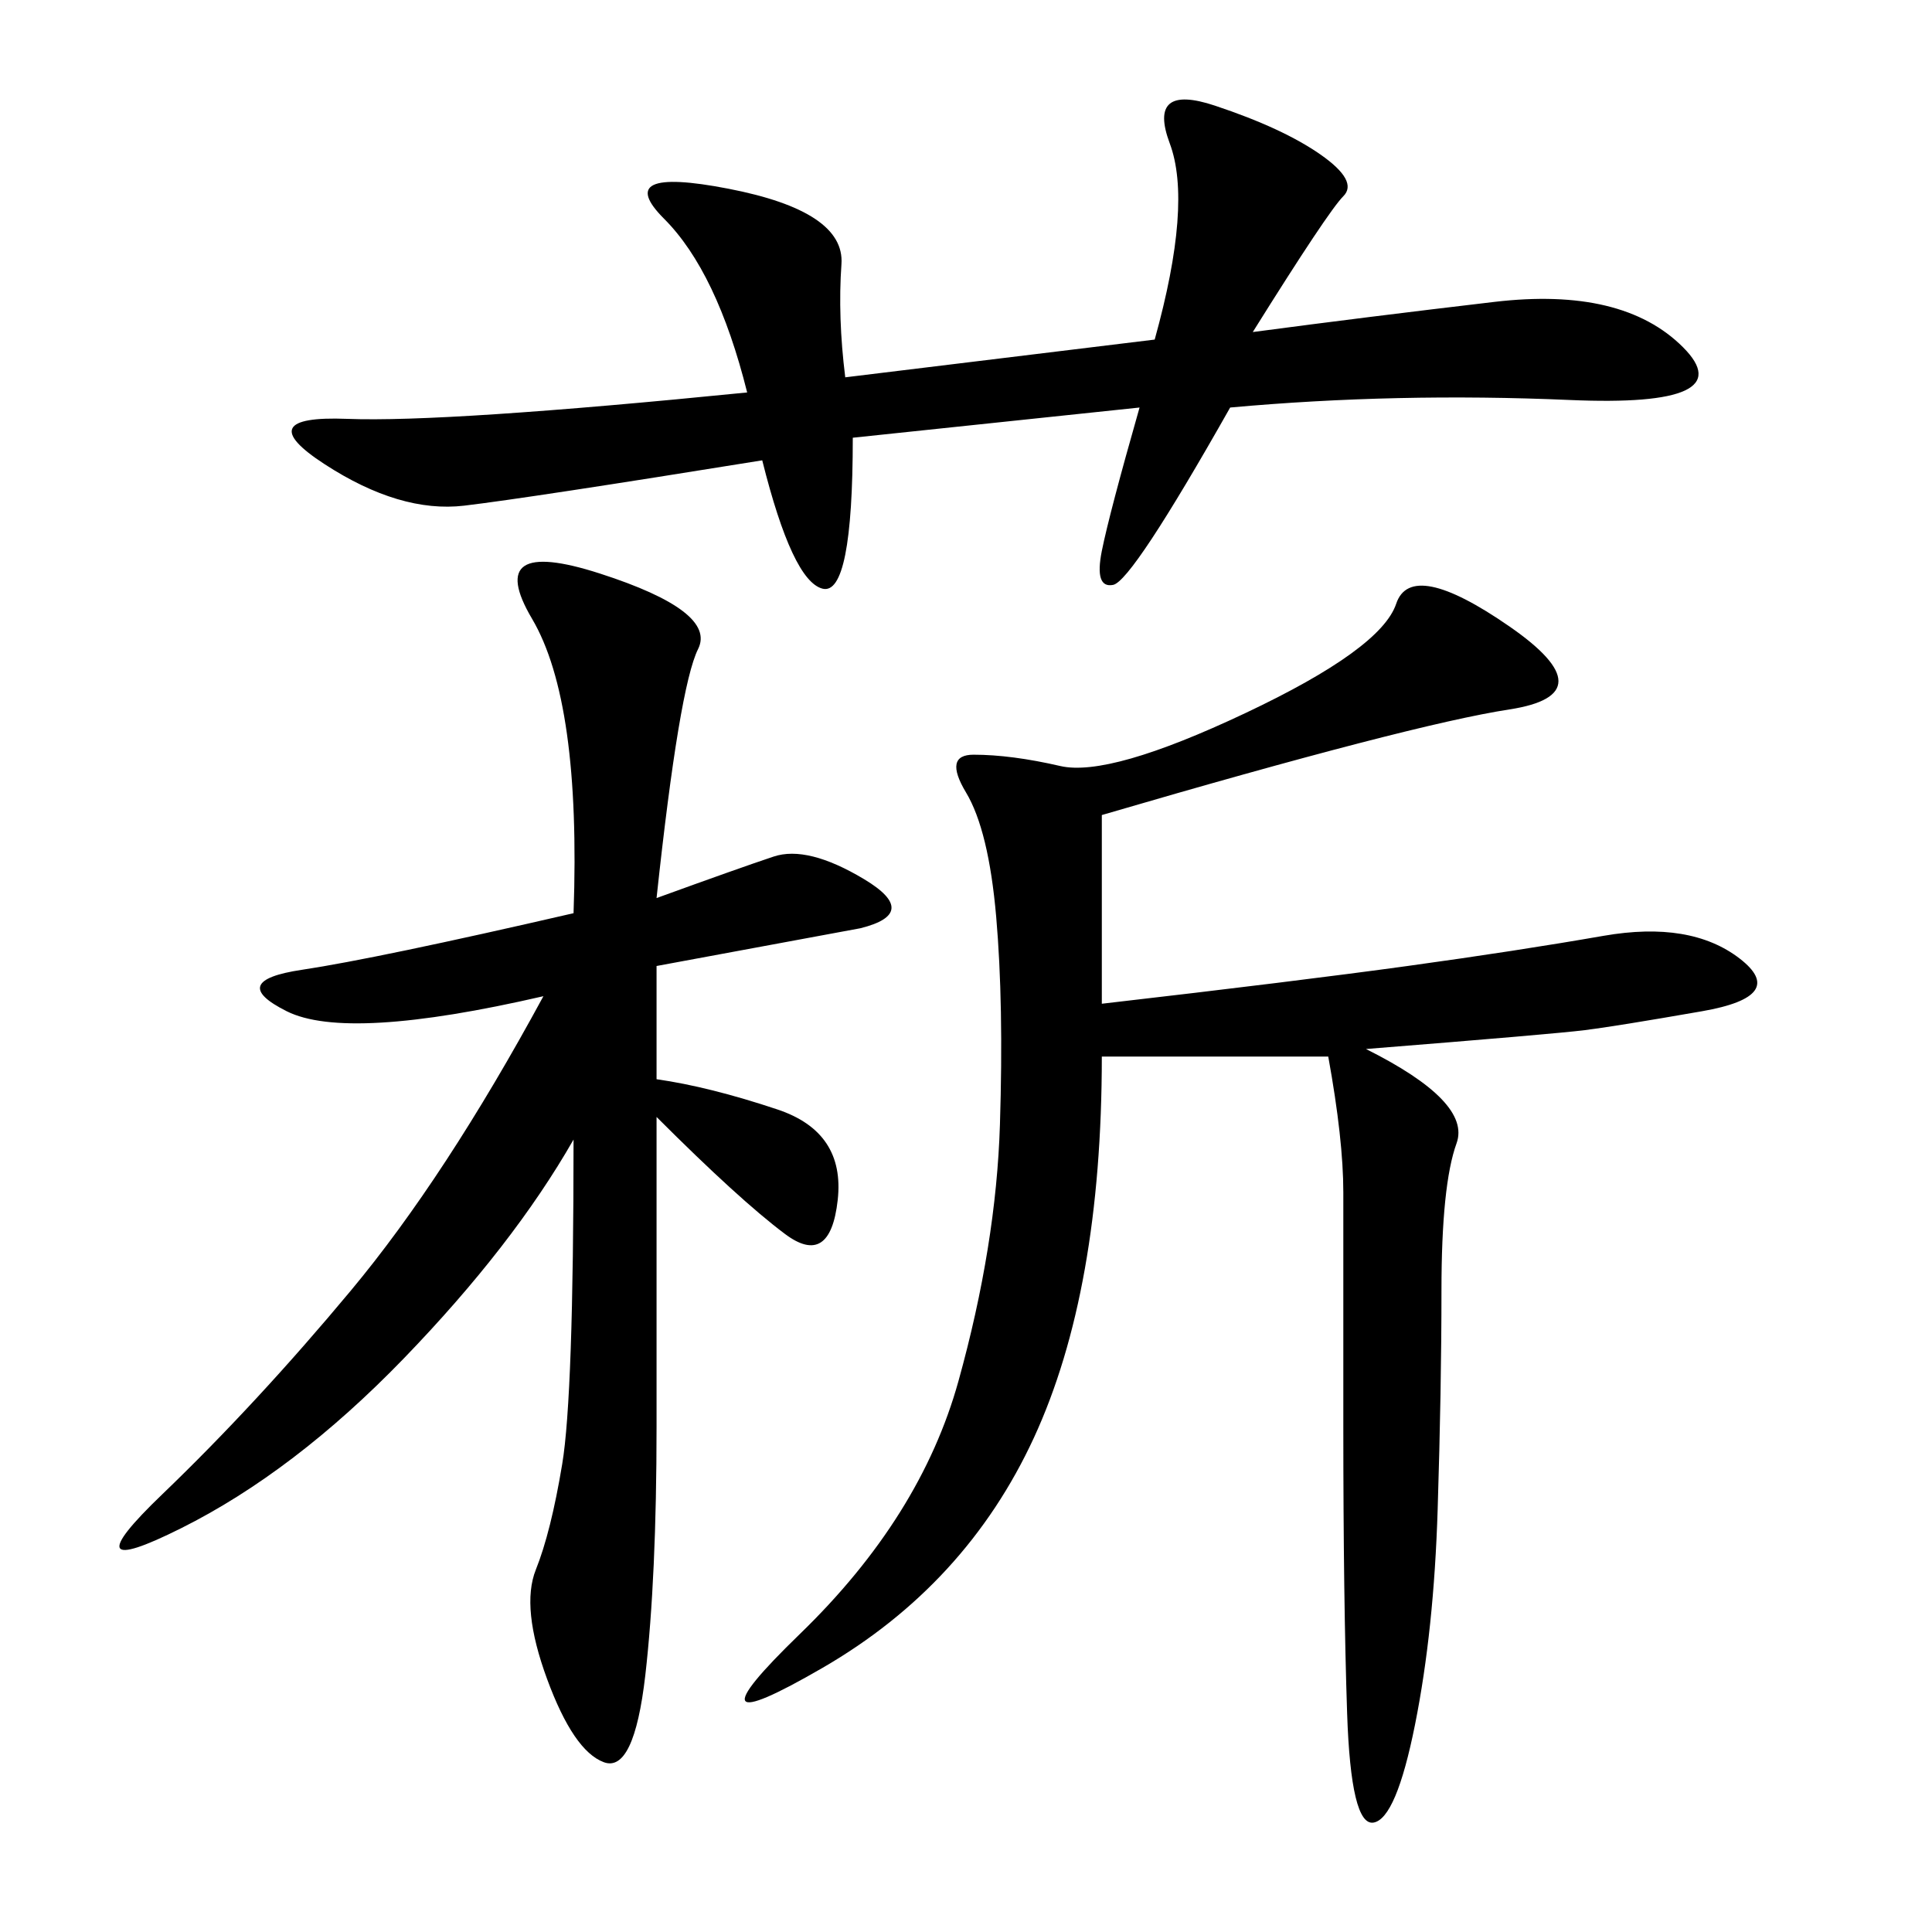<svg xmlns="http://www.w3.org/2000/svg" xmlns:xlink="http://www.w3.org/1999/xlink" width="300" height="300"><path d="M171.09 126.56L171.09 155.86Q201.56 152.34 218.55 150Q235.55 147.66 249.02 145.31Q262.50 142.97 270.12 148.83Q277.73 154.69 264.26 157.03Q250.78 159.38 246.09 159.96Q241.41 160.55 212.11 162.89L212.11 162.89Q228.52 171.09 226.17 177.54Q223.83 183.98 223.83 200.39L223.83 200.39Q223.83 215.63 223.24 234.38Q222.66 253.13 219.73 267.77Q216.80 282.42 213.28 283.01Q209.77 283.59 209.18 266.02Q208.59 248.44 208.59 221.48L208.59 221.48L208.59 185.16Q208.59 176.95 206.25 164.06L206.25 164.06L171.09 164.06Q171.09 200.39 160.55 223.24Q150 246.09 127.73 258.98Q105.47 271.88 124.22 253.71Q142.97 235.55 148.83 214.45Q154.69 193.36 155.27 174.61Q155.86 155.86 154.69 142.38Q153.52 128.91 150 123.05Q146.48 117.19 151.17 117.19L151.17 117.19Q157.03 117.19 164.65 118.95Q172.27 120.70 193.36 110.74Q214.45 100.78 216.80 93.75Q219.14 86.72 234.38 97.27Q249.61 107.81 234.38 110.16Q219.14 112.50 171.09 126.56L171.09 126.56ZM101.95 139.45Q114.84 134.77 120.12 133.01Q125.39 131.25 134.18 136.52Q142.97 141.80 133.59 144.14L133.59 144.14L101.95 150L101.95 167.58Q110.16 168.75 120.70 172.27Q131.25 175.78 130.08 186.33Q128.91 196.88 121.88 191.60Q114.84 186.33 101.95 173.44L101.95 173.44L101.95 221.48Q101.95 244.92 100.20 260.16Q98.44 275.39 93.75 273.63Q89.06 271.88 84.96 260.74Q80.86 249.61 83.20 243.75Q85.55 237.89 87.30 227.34Q89.06 216.80 89.06 176.95L89.06 176.95Q79.69 193.36 62.70 210.94Q45.70 228.52 28.13 237.30Q10.55 246.09 25.20 232.03Q39.84 217.97 54.49 200.39Q69.14 182.81 84.38 154.69L84.38 154.69Q53.91 161.72 44.53 157.03Q35.16 152.34 46.88 150.59Q58.59 148.83 89.06 141.80L89.06 141.80Q90.23 108.98 82.62 96.09Q75 83.20 93.16 89.06Q111.33 94.92 108.40 100.78Q105.47 106.64 101.95 139.45L101.95 139.45ZM131.25 58.59L179.30 52.73Q185.16 31.64 181.64 22.27Q178.13 12.89 188.67 16.41Q199.22 19.92 205.08 24.02Q210.94 28.13 208.59 30.47Q206.25 32.81 194.53 51.56L194.53 51.56Q212.11 49.22 232.03 46.88Q251.95 44.53 261.33 53.91Q270.70 63.28 243.75 62.11Q216.80 60.94 191.02 63.28L191.02 63.28Q175.78 90.23 172.85 90.82Q169.92 91.41 171.09 85.55Q172.27 79.69 176.95 63.28L176.95 63.28L132.42 67.97Q132.42 92.58 127.73 91.41Q123.05 90.23 118.36 71.48L118.36 71.48Q82.03 77.34 72.07 78.52Q62.11 79.69 50.39 72.07Q38.67 64.45 53.91 65.04Q69.14 65.63 116.02 60.94L116.02 60.94Q111.33 42.19 103.13 33.98Q94.92 25.78 113.09 29.30Q131.25 32.81 130.66 41.02Q130.08 49.22 131.25 58.59L131.25 58.59Z"/></svg>
